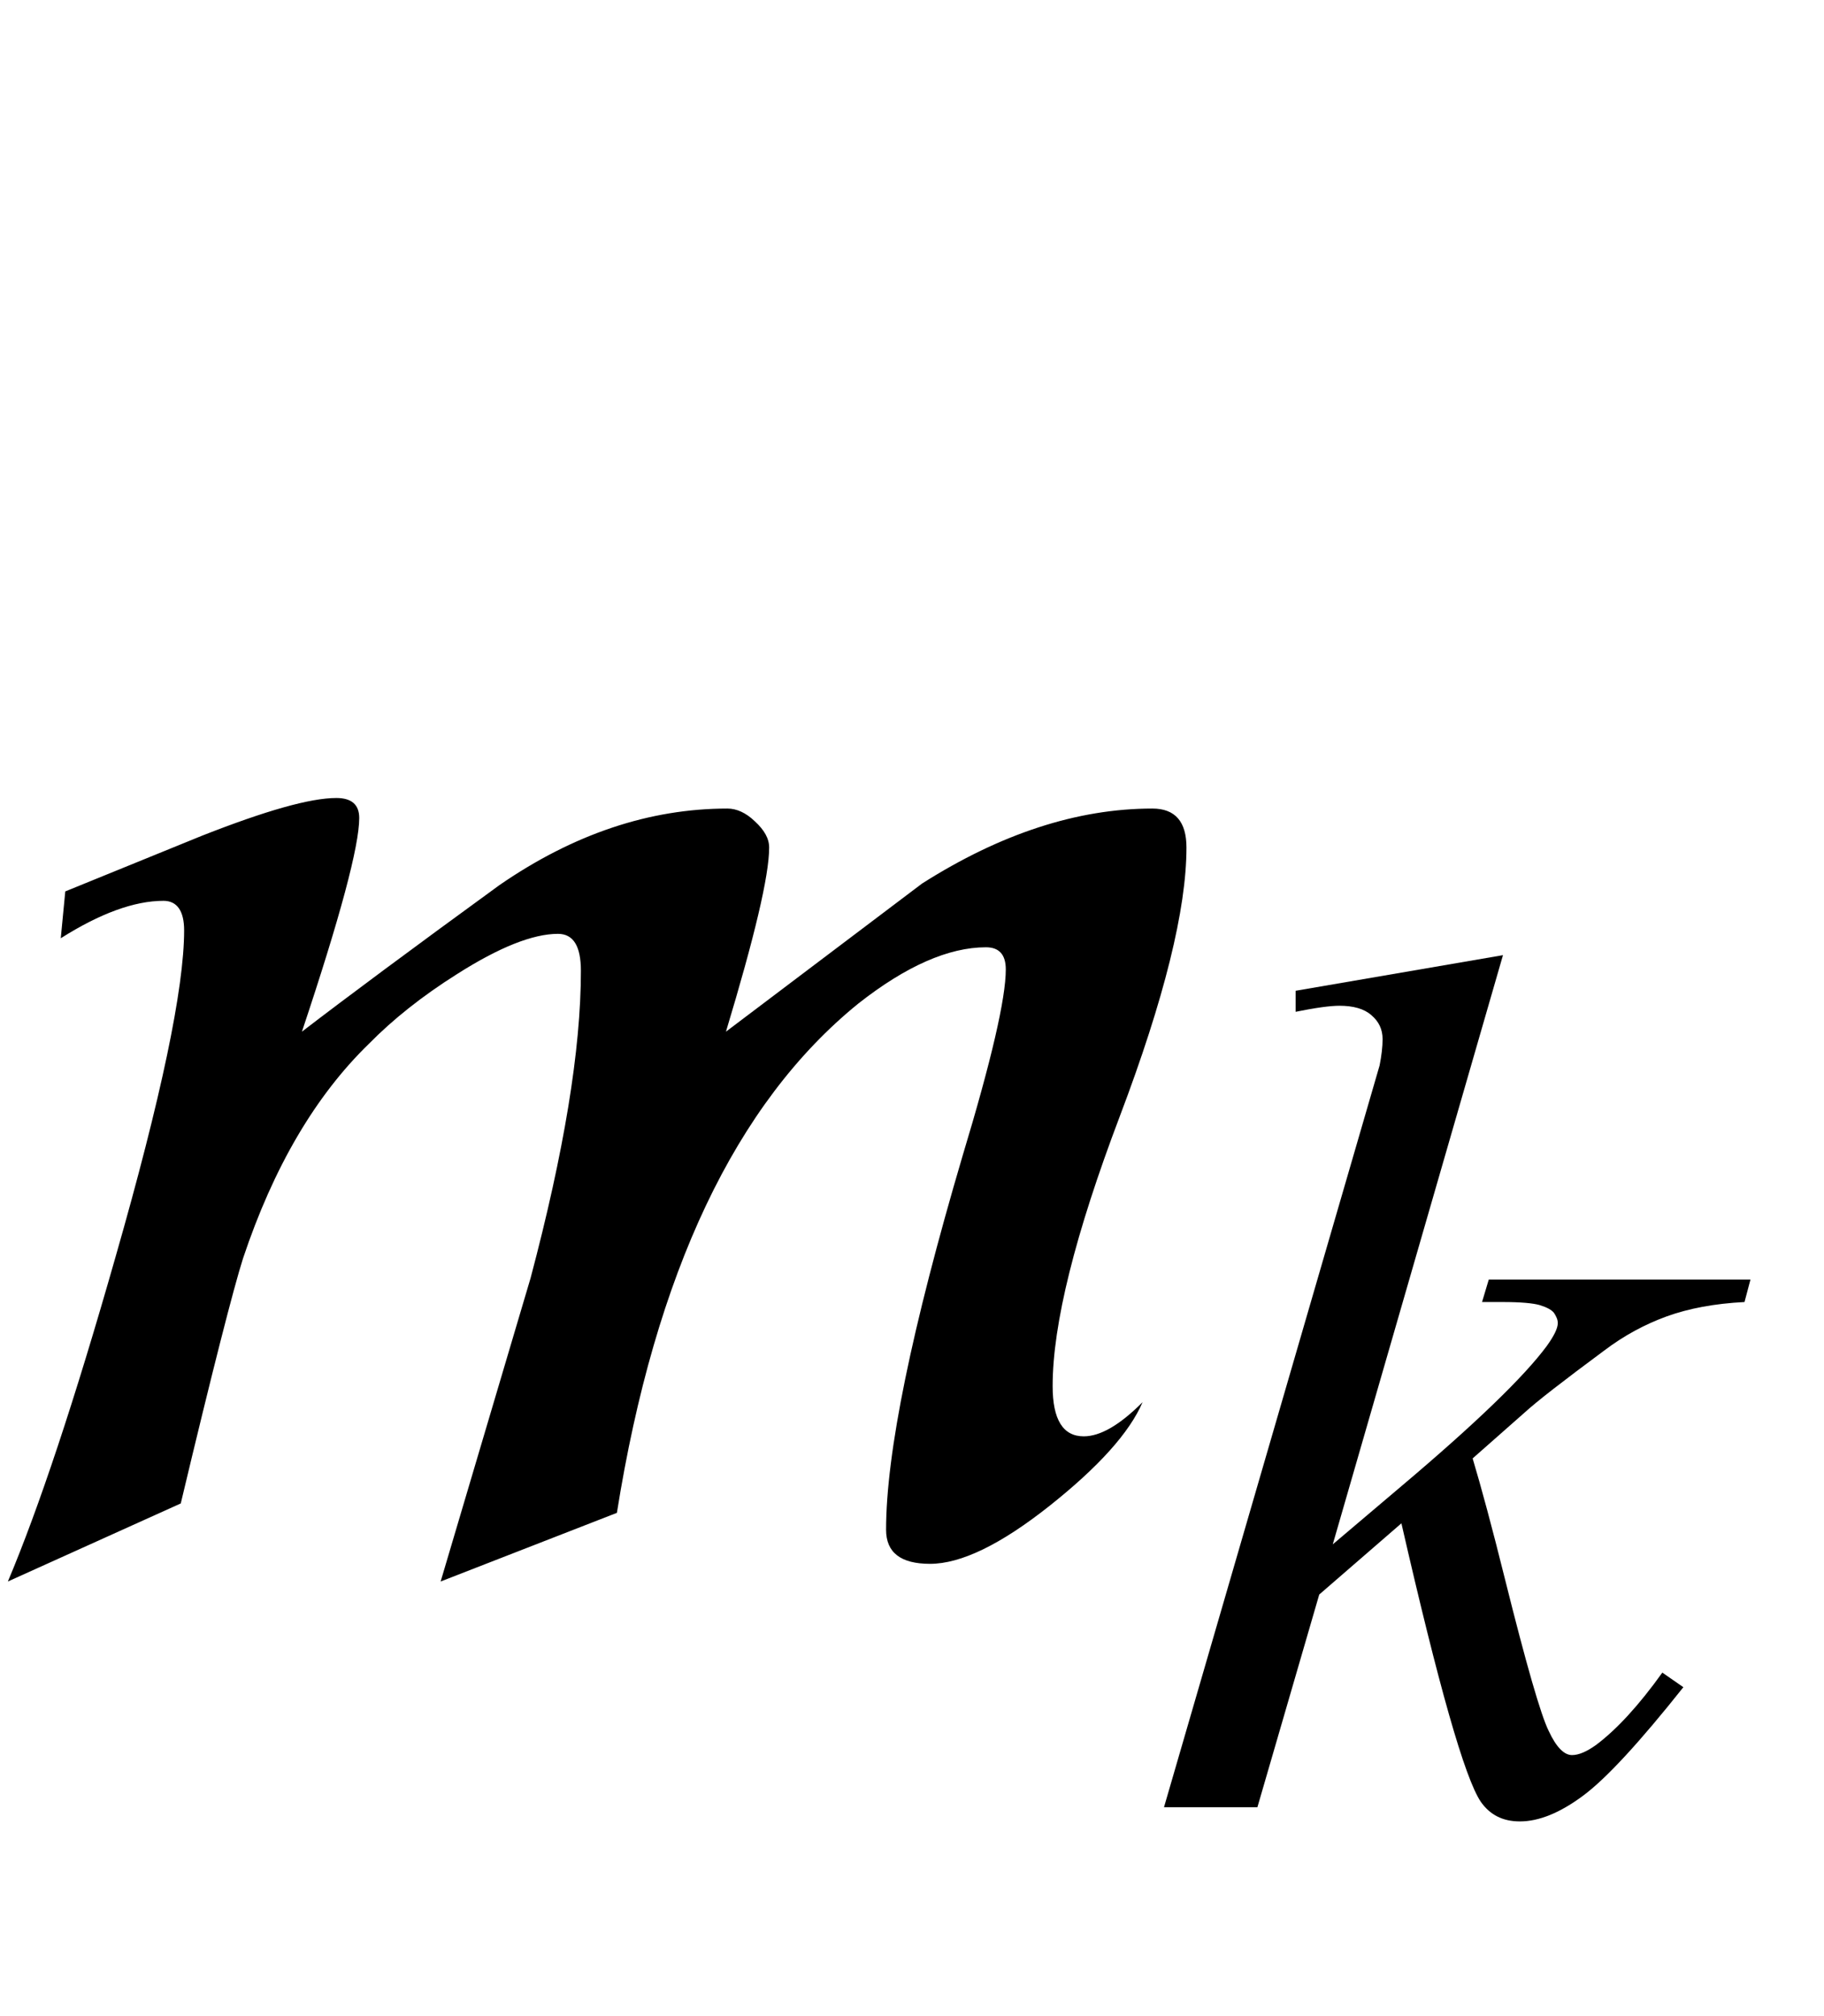 <?xml version="1.0" encoding="UTF-8"?>
<svg xmlns="http://www.w3.org/2000/svg" xmlns:xlink="http://www.w3.org/1999/xlink"  viewBox="0 0 19 21" version="1.1">
<defs>
<g>
<symbol overflow="visible" id="glyph0-0">
<path style="stroke:none;" d="M 1.062 0 L 1.062 -13.598 L 7.438 -13.598 L 7.438 0 Z M 2.125 -1.062 L 6.375 -1.062 L 6.375 -12.535 L 2.125 -12.535 Z M 2.125 -1.062 "/>
</symbol>
<symbol overflow="visible" id="glyph0-1">
<path style="stroke:none;" d="M 12.359 -7.172 C 12.359 -6.531 12.129 -5.598 11.664 -4.371 C 11.199 -3.145 10.965 -2.207 10.965 -1.562 C 10.965 -1.211 11.074 -1.039 11.289 -1.039 C 11.461 -1.039 11.664 -1.156 11.902 -1.395 C 11.766 -1.078 11.441 -0.719 10.934 -0.316 C 10.422 0.09 10.008 0.289 9.688 0.289 C 9.383 0.289 9.23 0.172 9.23 -0.066 C 9.23 -0.863 9.496 -2.16 10.027 -3.961 C 10.328 -4.957 10.477 -5.602 10.477 -5.902 C 10.477 -6.059 10.406 -6.133 10.27 -6.133 C 9.883 -6.133 9.438 -5.938 8.941 -5.547 C 7.664 -4.512 6.824 -2.742 6.426 -0.242 L 4.59 0.473 L 5.527 -2.688 C 5.875 -4 6.051 -5.066 6.051 -5.887 C 6.051 -6.145 5.973 -6.273 5.812 -6.273 C 5.551 -6.273 5.199 -6.133 4.758 -5.852 C 4.398 -5.625 4.094 -5.383 3.844 -5.129 C 3.285 -4.586 2.848 -3.84 2.531 -2.891 C 2.434 -2.586 2.215 -1.734 1.883 -0.34 L 0.082 0.473 C 0.402 -0.285 0.777 -1.41 1.203 -2.906 C 1.68 -4.57 1.918 -5.707 1.918 -6.309 C 1.918 -6.512 1.844 -6.617 1.703 -6.617 C 1.398 -6.617 1.039 -6.484 0.633 -6.227 L 0.68 -6.715 L 2.109 -7.297 C 2.766 -7.555 3.23 -7.688 3.504 -7.688 C 3.664 -7.688 3.742 -7.617 3.742 -7.48 C 3.742 -7.188 3.543 -6.445 3.145 -5.254 C 3.598 -5.602 4.285 -6.113 5.203 -6.781 C 5.973 -7.312 6.766 -7.578 7.578 -7.578 C 7.672 -7.578 7.77 -7.535 7.863 -7.445 C 7.961 -7.355 8.012 -7.266 8.012 -7.172 C 8.012 -6.879 7.859 -6.238 7.562 -5.254 L 9.605 -6.797 C 10.422 -7.316 11.223 -7.578 12.004 -7.578 C 12.242 -7.578 12.359 -7.441 12.359 -7.172 Z M 12.359 -7.172 "/>
</symbol>
<symbol overflow="visible" id="glyph1-0">
<path style="stroke:none;" d="M 1.773 0 L 1.773 -7.988 L 8.164 -7.988 L 8.164 0 Z M 1.973 -0.199 L 7.961 -0.199 L 7.961 -7.789 L 1.973 -7.789 Z M 1.973 -0.199 "/>
</symbol>
<symbol overflow="visible" id="glyph1-1">
<path style="stroke:none;" d="M 3.656 -8.875 L 1.883 -2.738 L 2.598 -3.344 C 3.375 -4 3.879 -4.488 4.113 -4.805 C 4.188 -4.91 4.227 -4.988 4.227 -5.043 C 4.227 -5.078 4.211 -5.113 4.188 -5.148 C 4.164 -5.18 4.113 -5.207 4.039 -5.23 C 3.969 -5.25 3.84 -5.262 3.656 -5.262 L 3.438 -5.262 L 3.508 -5.496 L 6.234 -5.496 L 6.172 -5.262 C 5.859 -5.246 5.59 -5.195 5.363 -5.113 C 5.137 -5.031 4.918 -4.914 4.707 -4.754 C 4.285 -4.441 4.008 -4.227 3.875 -4.105 L 3.34 -3.633 C 3.43 -3.332 3.543 -2.914 3.676 -2.379 C 3.898 -1.488 4.051 -0.957 4.133 -0.793 C 4.211 -0.625 4.293 -0.543 4.375 -0.543 C 4.445 -0.543 4.527 -0.578 4.625 -0.648 C 4.84 -0.809 5.07 -1.059 5.316 -1.402 L 5.535 -1.25 C 5.082 -0.68 4.734 -0.301 4.492 -0.121 C 4.25 0.059 4.031 0.148 3.832 0.148 C 3.656 0.148 3.523 0.082 3.426 -0.055 C 3.258 -0.301 2.984 -1.27 2.598 -2.957 L 1.742 -2.215 L 1.098 0 L 0.125 0 L 2.195 -7.121 L 2.371 -7.727 C 2.391 -7.828 2.402 -7.922 2.402 -8 C 2.402 -8.102 2.363 -8.184 2.285 -8.25 C 2.211 -8.316 2.098 -8.348 1.953 -8.348 C 1.859 -8.348 1.707 -8.328 1.496 -8.285 L 1.496 -8.504 Z M 3.656 -8.875 "/>
</symbol>
</g>
</defs>
<g id="surface619490">
<g style="fill:rgb(0%,0%,0%);fill-opacity:1;">
  <use xlink:href="#glyph0-1" x="0" y="16"/>
</g>
<g style="fill:rgb(0%,0%,0%);fill-opacity:1;">
  <use xlink:href="#glyph1-1" x="12" y="18.824"/>
</g>
</g>
</svg>
